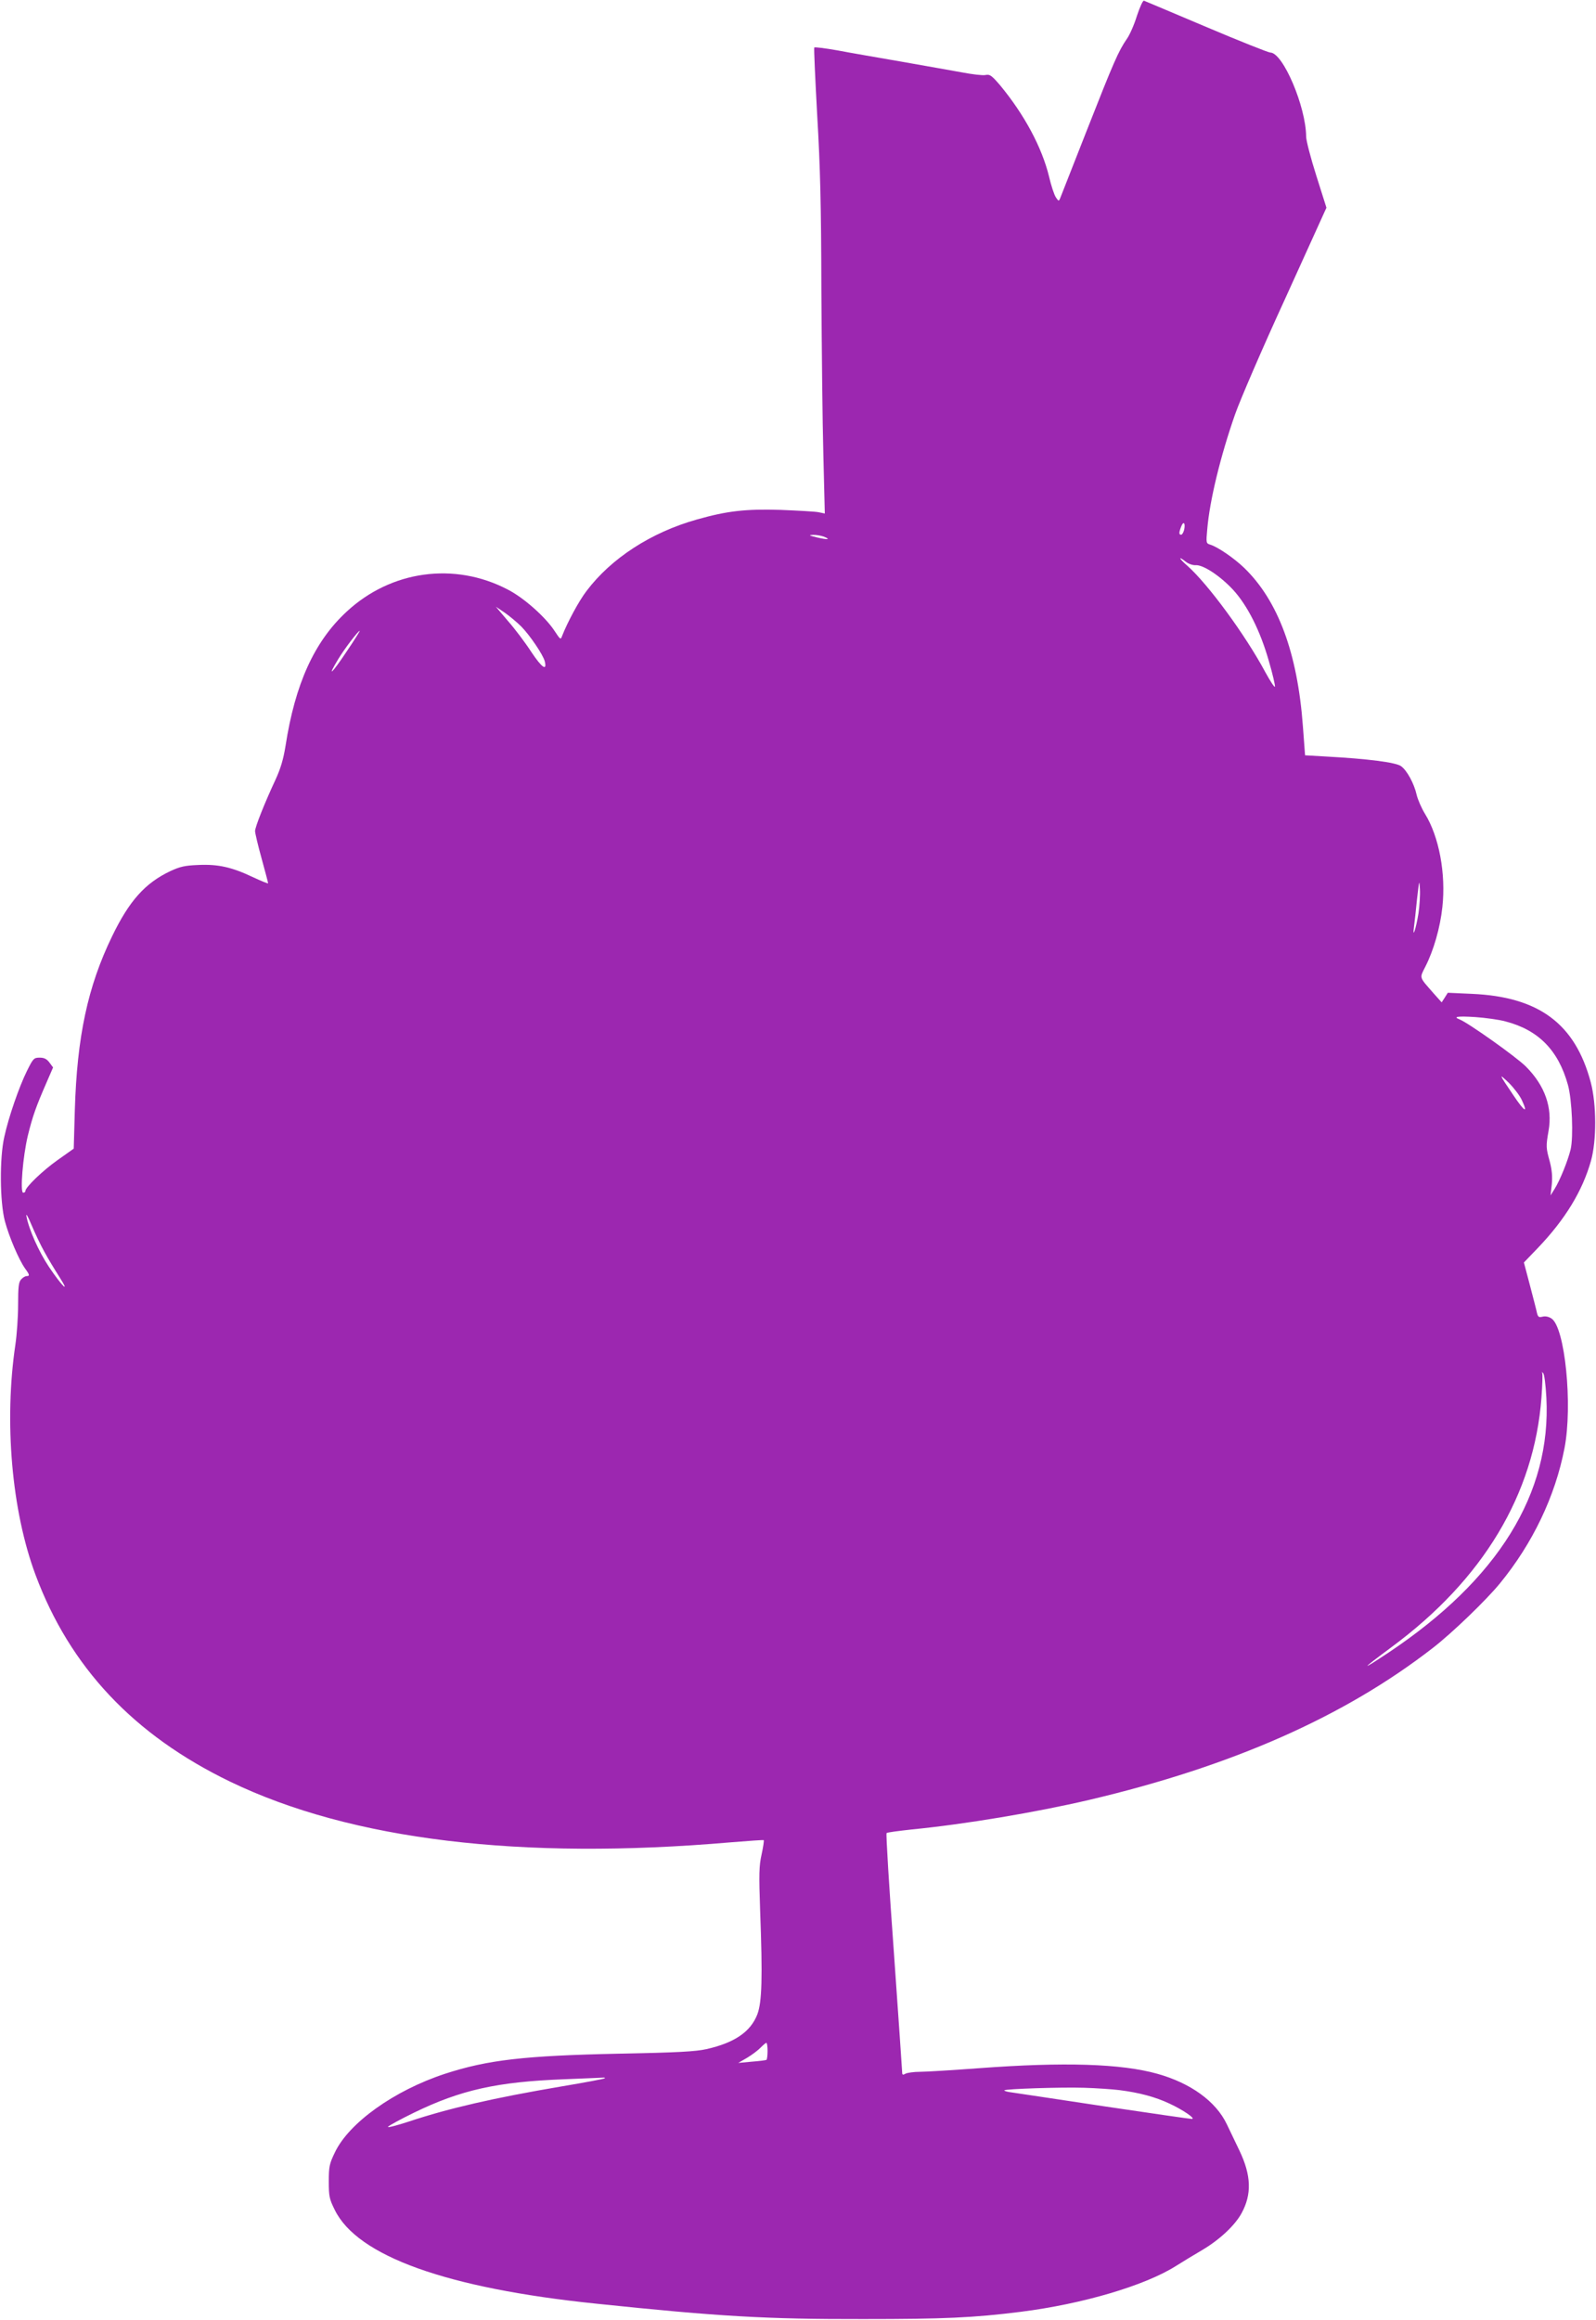 <?xml version="1.0" standalone="no"?>
<!DOCTYPE svg PUBLIC "-//W3C//DTD SVG 20010904//EN"
 "http://www.w3.org/TR/2001/REC-SVG-20010904/DTD/svg10.dtd">
<svg version="1.0" xmlns="http://www.w3.org/2000/svg"
 width="881pt" height="1280pt" viewBox="0 0 881 1280"
 preserveAspectRatio="xMidYMid meet">
<g transform="translate(0,1280) scale(0.1,-0.1)"
fill="#9c27b0" stroke="none">
<path d="M6276 12713 c-15 -49 -40 -106 -56 -128 -46 -67 -72 -126 -219 -500
-78 -198 -145 -368 -149 -379 -7 -17 -9 -17 -24 6 -9 14 -26 65 -37 113 -39
161 -136 342 -270 504 -48 56 -57 62 -82 57 -15 -3 -74 4 -131 15 -57 10 -206
37 -333 59 -126 22 -285 49 -352 62 -68 12 -125 19 -128 16 -3 -2 5 -171 16
-374 17 -288 22 -499 23 -959 2 -324 6 -736 11 -914 l8 -324 -34 7 c-19 4
-113 9 -210 13 -194 6 -296 -6 -462 -53 -253 -71 -473 -214 -609 -394 -43 -56
-105 -172 -135 -248 -8 -23 -10 -21 -41 26 -50 77 -170 184 -260 230 -294 153
-643 105 -888 -122 -179 -165 -285 -399 -338 -742 -12 -74 -27 -124 -55 -185
-58 -124 -113 -261 -113 -284 0 -11 16 -79 36 -151 20 -72 36 -134 36 -137 0
-3 -37 12 -82 33 -118 56 -193 73 -303 68 -75 -3 -101 -9 -155 -34 -139 -66
-226 -163 -321 -359 -135 -278 -194 -555 -206 -961 l-6 -211 -89 -63 c-82 -58
-178 -150 -178 -171 0 -5 -5 -9 -12 -9 -18 0 -2 200 26 316 26 106 45 159 103
292 l36 83 -20 27 c-15 20 -29 27 -54 27 -32 0 -36 -4 -71 -75 -42 -85 -100
-251 -124 -361 -27 -116 -25 -360 3 -466 23 -86 77 -213 112 -262 25 -34 26
-41 8 -41 -8 0 -21 -8 -30 -18 -14 -15 -17 -41 -17 -140 0 -67 -7 -166 -15
-220 -63 -424 -21 -916 111 -1270 190 -510 543 -885 1076 -1142 667 -321 1602
-434 2761 -334 99 8 181 14 183 12 2 -3 -3 -38 -12 -79 -14 -63 -15 -109 -8
-309 14 -373 10 -504 -15 -572 -37 -97 -126 -158 -282 -193 -58 -13 -161 -19
-484 -25 -519 -11 -723 -34 -959 -111 -280 -92 -531 -271 -608 -435 -30 -62
-33 -78 -33 -159 0 -82 3 -97 33 -157 125 -255 618 -432 1442 -517 679 -71
941 -86 1475 -85 445 0 608 7 870 40 341 43 683 144 855 252 36 23 101 62 145
88 97 57 182 137 218 203 58 105 54 210 -11 346 -21 44 -53 110 -70 146 -60
126 -200 227 -383 278 -199 56 -515 66 -984 31 -148 -11 -296 -20 -328 -20
-32 0 -67 -5 -78 -10 -15 -9 -19 -7 -19 7 0 10 -21 310 -46 666 -26 356 -44
650 -40 654 3 4 66 12 139 20 295 29 683 94 979 163 790 186 1410 460 1898
839 106 82 294 263 370 356 181 221 305 481 356 745 46 237 3 668 -72 716 -15
10 -33 14 -49 10 -21 -5 -25 -2 -31 21 -3 16 -21 84 -39 153 l-33 125 77 80
c151 158 246 314 293 480 32 113 31 313 -1 434 -86 323 -286 472 -657 488
l-132 6 -17 -27 -17 -26 -42 47 c-84 96 -81 84 -48 150 46 90 82 216 94 329
20 183 -18 388 -96 514 -19 31 -40 79 -46 105 -14 62 -53 134 -86 158 -28 21
-188 41 -410 53 l-120 7 -12 161 c-30 404 -137 692 -324 873 -55 53 -145 115
-187 128 -23 7 -24 9 -17 84 13 158 73 405 154 636 27 77 151 365 277 639
l227 500 -56 177 c-31 97 -56 194 -56 215 -1 165 -128 464 -198 464 -10 0
-169 63 -353 141 -184 78 -339 143 -344 145 -6 3 -23 -35 -39 -83z m260 -2838
c-4 -14 -11 -25 -16 -25 -13 0 -13 12 1 47 13 32 24 15 15 -22z m-1990 -35
c43 -17 24 -19 -36 -5 -44 11 -49 13 -23 14 17 1 44 -4 59 -9z m2001 -140 c14
-11 38 -19 53 -18 41 3 134 -58 206 -135 80 -87 151 -227 199 -397 20 -68 34
-130 33 -138 -2 -7 -25 28 -53 79 -111 207 -317 487 -431 588 -48 42 -53 57
-7 21z m-3669 -357 c47 -48 119 -154 129 -191 14 -57 -16 -36 -74 51 -33 51
-91 128 -129 171 l-67 79 49 -33 c27 -19 68 -53 92 -77z m-965 -138 c-81 -122
-111 -149 -47 -43 35 58 111 158 120 158 2 0 -30 -52 -73 -115z m5917 -1444
c-13 -82 -34 -146 -25 -76 3 22 11 92 17 155 12 105 13 110 16 55 2 -33 -2
-93 -8 -134z m480 -596 c182 -47 292 -159 345 -350 23 -83 31 -287 15 -356
-16 -65 -59 -171 -89 -219 l-22 -35 7 61 c4 43 1 78 -11 125 -21 76 -22 84 -7
170 23 128 -20 250 -125 355 -54 54 -318 241 -366 260 -39 15 -11 19 86 13 56
-4 131 -14 167 -24z m90 -433 c37 -78 16 -67 -45 24 -83 123 -84 125 -26 70
28 -28 60 -70 71 -94z m-8154 -840 c20 -37 57 -98 82 -137 63 -99 14 -51 -58
56 -56 84 -111 207 -124 279 -4 20 8 0 28 -48 19 -45 51 -113 72 -150z m8290
-802 c28 -529 -267 -1004 -871 -1407 -160 -106 -155 -97 15 29 507 374 789
844 829 1378 5 69 7 129 4 135 -4 6 -2 6 5 0 7 -6 14 -64 18 -135z m-4299
-3605 c0 -25 -3 -47 -6 -49 -3 -2 -40 -7 -81 -10 l-75 -7 50 29 c28 17 61 42
74 56 14 14 28 26 31 26 4 0 7 -20 7 -45z m-899 -151 c-4 -3 -109 -23 -235
-44 -378 -64 -625 -121 -845 -194 -70 -23 -122 -36 -116 -29 6 7 70 42 142 77
259 126 460 171 831 185 110 4 206 9 214 9 8 1 12 -1 9 -4z m2842 -65 c109
-14 196 -37 275 -74 76 -35 148 -85 124 -85 -8 0 -224 31 -479 69 -256 39
-487 73 -513 77 -26 3 -46 9 -43 12 9 8 313 18 441 14 66 -2 154 -8 195 -13z"/>
</g>
</svg>
